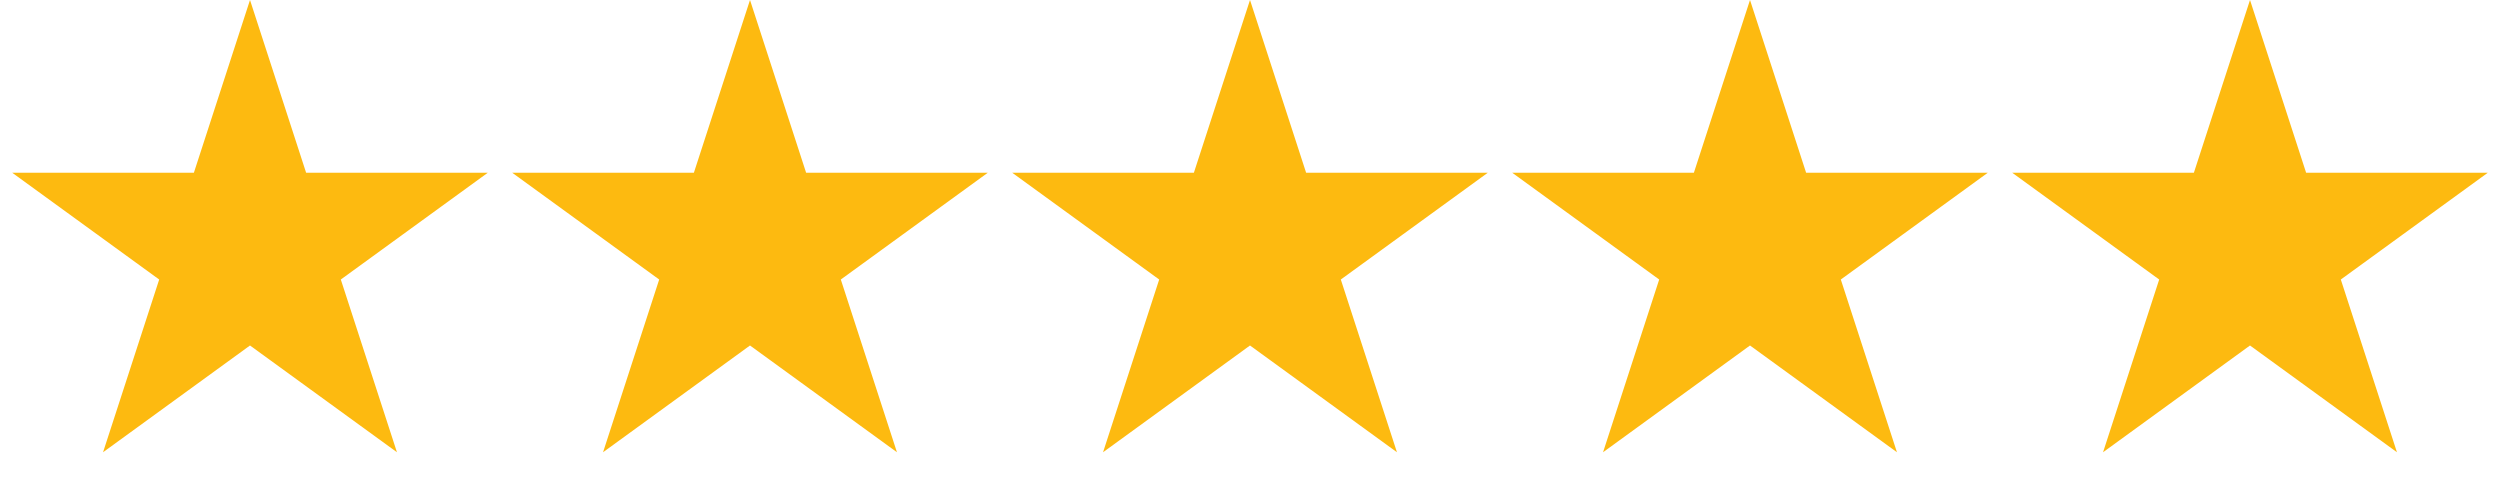 <?xml version="1.0" encoding="UTF-8"?> <svg xmlns="http://www.w3.org/2000/svg" width="160" height="32" viewBox="0 0 160 32" fill="none"><path d="M16 0L19.592 11.056H31.217L21.812 17.889L25.405 28.944L16 22.111L6.595 28.944L10.188 17.889L0.783 11.056H12.408L16 0Z" fill="#FDBA10"></path><path d="M48 0L51.592 11.056H63.217L53.812 17.889L57.405 28.944L48 22.111L38.595 28.944L42.188 17.889L32.783 11.056H44.408L48 0Z" fill="#FDBA10"></path><path d="M80 0L83.592 11.056H95.217L85.812 17.889L89.405 28.944L80 22.111L70.595 28.944L74.188 17.889L64.783 11.056H76.408L80 0Z" fill="#FDBA10"></path><path d="M112 0L115.592 11.056H127.217L117.812 17.889L121.405 28.944L112 22.111L102.595 28.944L106.188 17.889L96.783 11.056H108.408L112 0Z" fill="#FDBA10"></path><path d="M144 0L147.592 11.056H159.217L149.812 17.889L153.405 28.944L144 22.111L134.595 28.944L138.188 17.889L128.783 11.056H140.408L144 0Z" fill="#FDBA10"></path></svg> 